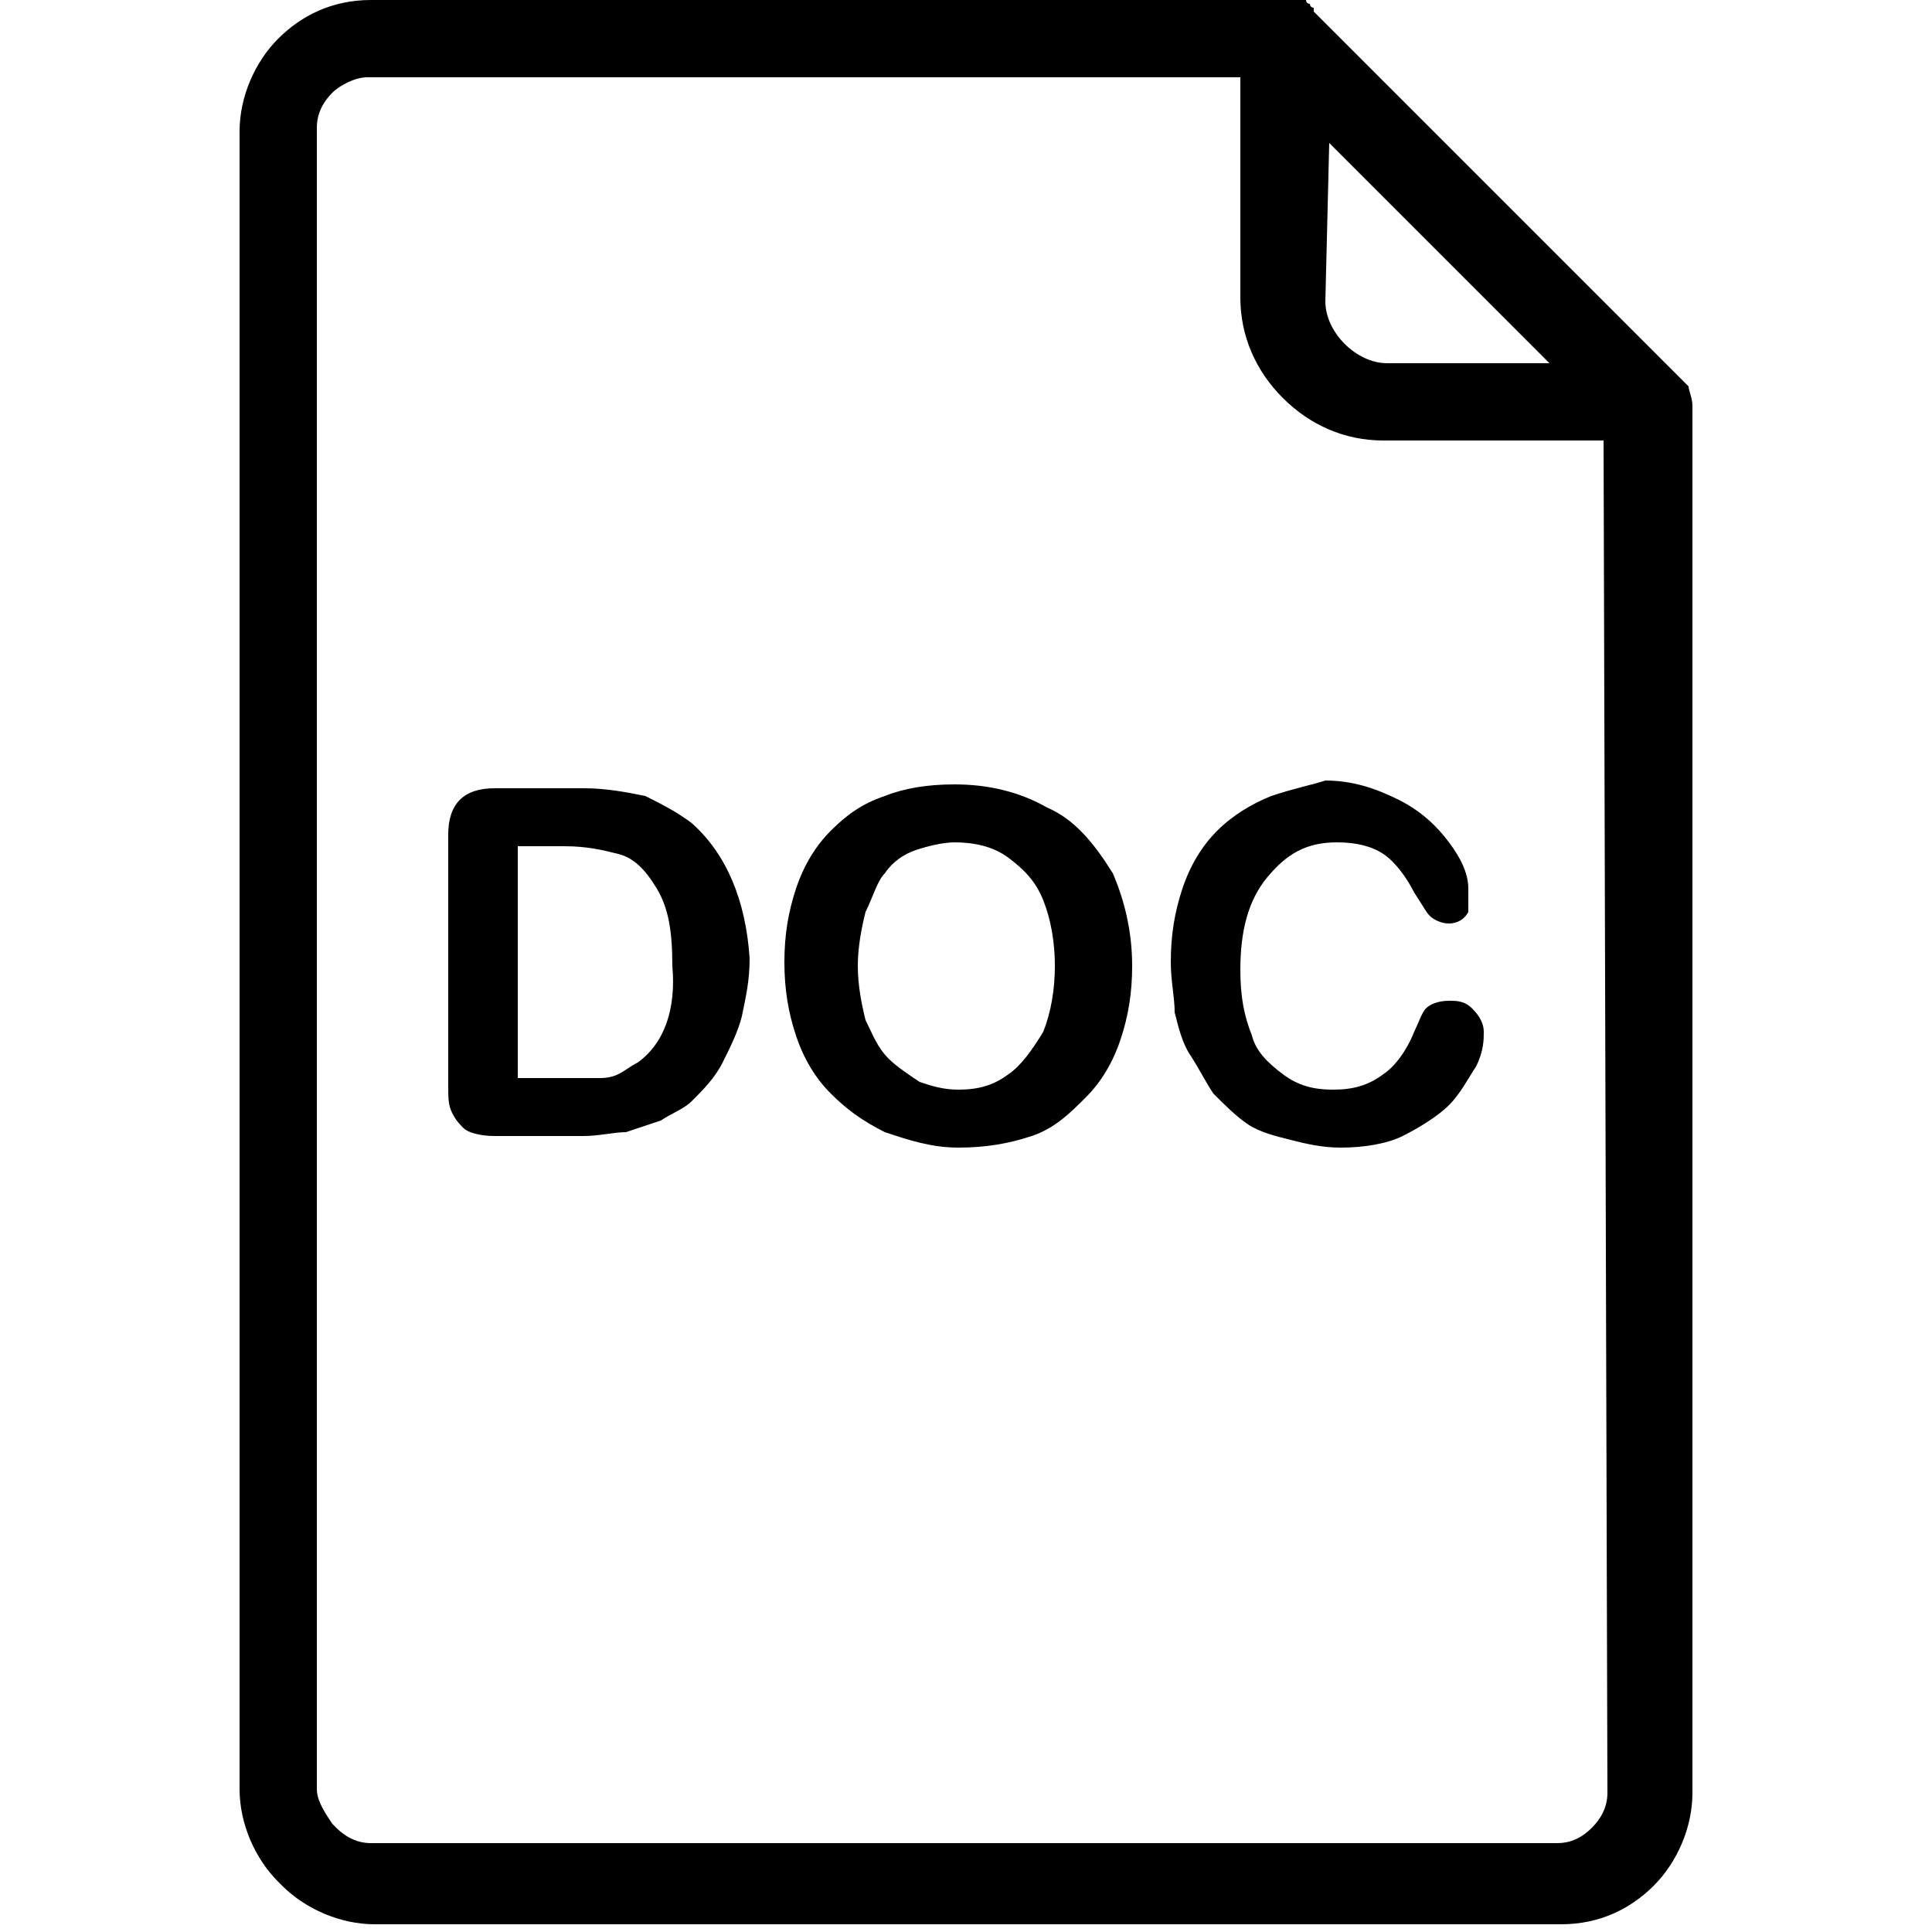 <?xml version="1.0" encoding="utf-8"?>
<!-- Generator: Adobe Illustrator 24.1.0, SVG Export Plug-In . SVG Version: 6.00 Build 0)  -->
<svg version="1.1" id="Capa_1" xmlns="http://www.w3.org/2000/svg" xmlns:xlink="http://www.w3.org/1999/xlink" x="0px" y="0px"
	 viewBox="0 0 50 50" style="enable-background:new 0 0 50 50;" xml:space="preserve">
<g>
	<g>
		<g>
			<path d="M27.1,20.9c-0.7-0.4-1.5-0.6-2.4-0.6c-0.7,0-1.3,0.1-1.8,0.3c-0.6,0.2-1,0.5-1.4,0.9c-0.4,0.4-0.7,0.9-0.9,1.5
				c-0.2,0.6-0.3,1.2-0.3,1.9c0,0.7,0.1,1.3,0.3,1.9c0.2,0.6,0.5,1.1,0.9,1.5c0.4,0.4,0.8,0.7,1.4,1c0.6,0.2,1.2,0.4,1.9,0.4
				c0.7,0,1.3-0.1,1.9-0.3c0.6-0.2,1-0.6,1.4-1c0.4-0.4,0.7-0.9,0.9-1.5c0.2-0.6,0.3-1.2,0.3-1.9c0-0.9-0.2-1.7-0.5-2.4
				C28.3,21.8,27.8,21.2,27.1,20.9z M27,26.7c-0.3,0.5-0.6,0.9-0.9,1.1c-0.4,0.3-0.8,0.4-1.3,0.4c-0.4,0-0.7-0.1-1-0.2
				c-0.3-0.2-0.6-0.4-0.8-0.6c-0.3-0.3-0.4-0.6-0.6-1c-0.1-0.4-0.2-0.9-0.2-1.4s0.1-1,0.2-1.4c0.2-0.4,0.3-0.8,0.5-1
				c0.2-0.3,0.5-0.5,0.8-0.6s0.7-0.2,1-0.2c0.5,0,1,0.1,1.4,0.4c0.4,0.3,0.7,0.6,0.9,1.1c0.2,0.5,0.3,1.1,0.3,1.7
				C27.3,25.6,27.2,26.2,27,26.7z"/>
			<path d="M43.7,10L43.7,10l-0.1-0.1l-9.6-9.6L34,0.2c0,0-0.1,0-0.1-0.1c0,0-0.1,0-0.1-0.1C33.8,0,33.6,0,33.4,0H9.6
				c-1,0-1.8,0.4-2.4,1s-1,1.5-1,2.4v42.9c0,0.9,0.4,1.8,1,2.4l0.1,0.1c0.6,0.6,1.5,1,2.4,1h30.7c1,0,1.8-0.4,2.4-1s1-1.5,1-2.4
				V10.5C43.8,10.3,43.7,10.1,43.7,10z M34.4,3.7l5.7,5.7h-4.2c-0.4,0-0.8-0.2-1.1-0.5c-0.3-0.3-0.5-0.7-0.5-1.1L34.4,3.7L34.4,3.7z
				 M41.6,46.4c0,0.4-0.2,0.7-0.4,0.9c-0.3,0.3-0.6,0.4-0.9,0.4H9.6c-0.4,0-0.7-0.2-0.9-0.4l-0.1-0.1c-0.2-0.3-0.4-0.6-0.4-0.9v-43
				c0-0.4,0.2-0.7,0.4-0.9s0.6-0.4,0.9-0.4h22.6v5.7c0,1,0.4,1.9,1.1,2.6c0.7,0.7,1.6,1.1,2.6,1.1h5.7L41.6,46.4L41.6,46.4z"/>
			<path d="M32.9,20.6c-0.5,0.2-1,0.5-1.4,0.9c-0.4,0.4-0.7,0.9-0.9,1.5c-0.2,0.6-0.3,1.2-0.3,1.9c0,0.5,0.1,0.9,0.1,1.3
				c0.1,0.4,0.2,0.8,0.4,1.1s0.4,0.7,0.6,1c0.3,0.3,0.6,0.6,0.9,0.8c0.3,0.2,0.7,0.3,1.1,0.4c0.4,0.1,0.8,0.2,1.3,0.2
				c0.6,0,1.2-0.1,1.6-0.3s0.9-0.5,1.2-0.8c0.3-0.3,0.5-0.7,0.7-1c0.2-0.4,0.2-0.7,0.2-0.9c0-0.2-0.1-0.4-0.3-0.6
				c-0.2-0.2-0.4-0.2-0.6-0.2c-0.3,0-0.5,0.1-0.6,0.2s-0.2,0.4-0.3,0.6c-0.2,0.5-0.5,0.9-0.8,1.1c-0.4,0.3-0.8,0.4-1.3,0.4
				c-0.5,0-0.9-0.1-1.3-0.4c-0.4-0.3-0.7-0.6-0.8-1c-0.2-0.5-0.3-1-0.3-1.7c0-1,0.2-1.8,0.7-2.4c0.5-0.6,1-0.9,1.8-0.9
				c0.5,0,0.9,0.1,1.2,0.3s0.6,0.6,0.8,1c0.2,0.3,0.3,0.5,0.4,0.6c0.1,0.1,0.3,0.2,0.5,0.2c0.2,0,0.4-0.1,0.5-0.3
				C38,23.4,38,23.2,38,23c0-0.4-0.2-0.8-0.5-1.2c-0.3-0.4-0.7-0.8-1.3-1.1c-0.6-0.3-1.2-0.5-1.9-0.5C34,20.3,33.5,20.4,32.9,20.6z"
				/>
			<path d="M17.9,21.3c-0.4-0.3-0.8-0.5-1.2-0.7c-0.5-0.1-1-0.2-1.6-0.2h-2.3c-0.4,0-0.7,0.1-0.9,0.3c-0.2,0.2-0.3,0.5-0.3,0.9v6.5
				c0,0.3,0,0.5,0.1,0.7c0.1,0.2,0.2,0.3,0.3,0.4s0.4,0.2,0.8,0.2h2.3c0.4,0,0.8-0.1,1.1-0.1c0.3-0.1,0.6-0.2,0.9-0.3
				c0.3-0.2,0.6-0.3,0.8-0.5c0.3-0.3,0.6-0.6,0.8-1c0.2-0.4,0.4-0.8,0.5-1.2c0.1-0.5,0.2-0.9,0.2-1.5C19.3,23.3,18.8,22.1,17.9,21.3
				z M16.5,27.5c-0.2,0.1-0.3,0.2-0.5,0.3c-0.2,0.1-0.4,0.1-0.5,0.1s-0.4,0-0.7,0h-1.4v-6h1.2c0.6,0,1,0.1,1.4,0.2
				c0.4,0.1,0.7,0.4,1,0.9c0.3,0.5,0.4,1.1,0.4,2C17.5,26.1,17.2,27,16.5,27.5z"/>
		</g>
	</g>
</g>
</svg>
